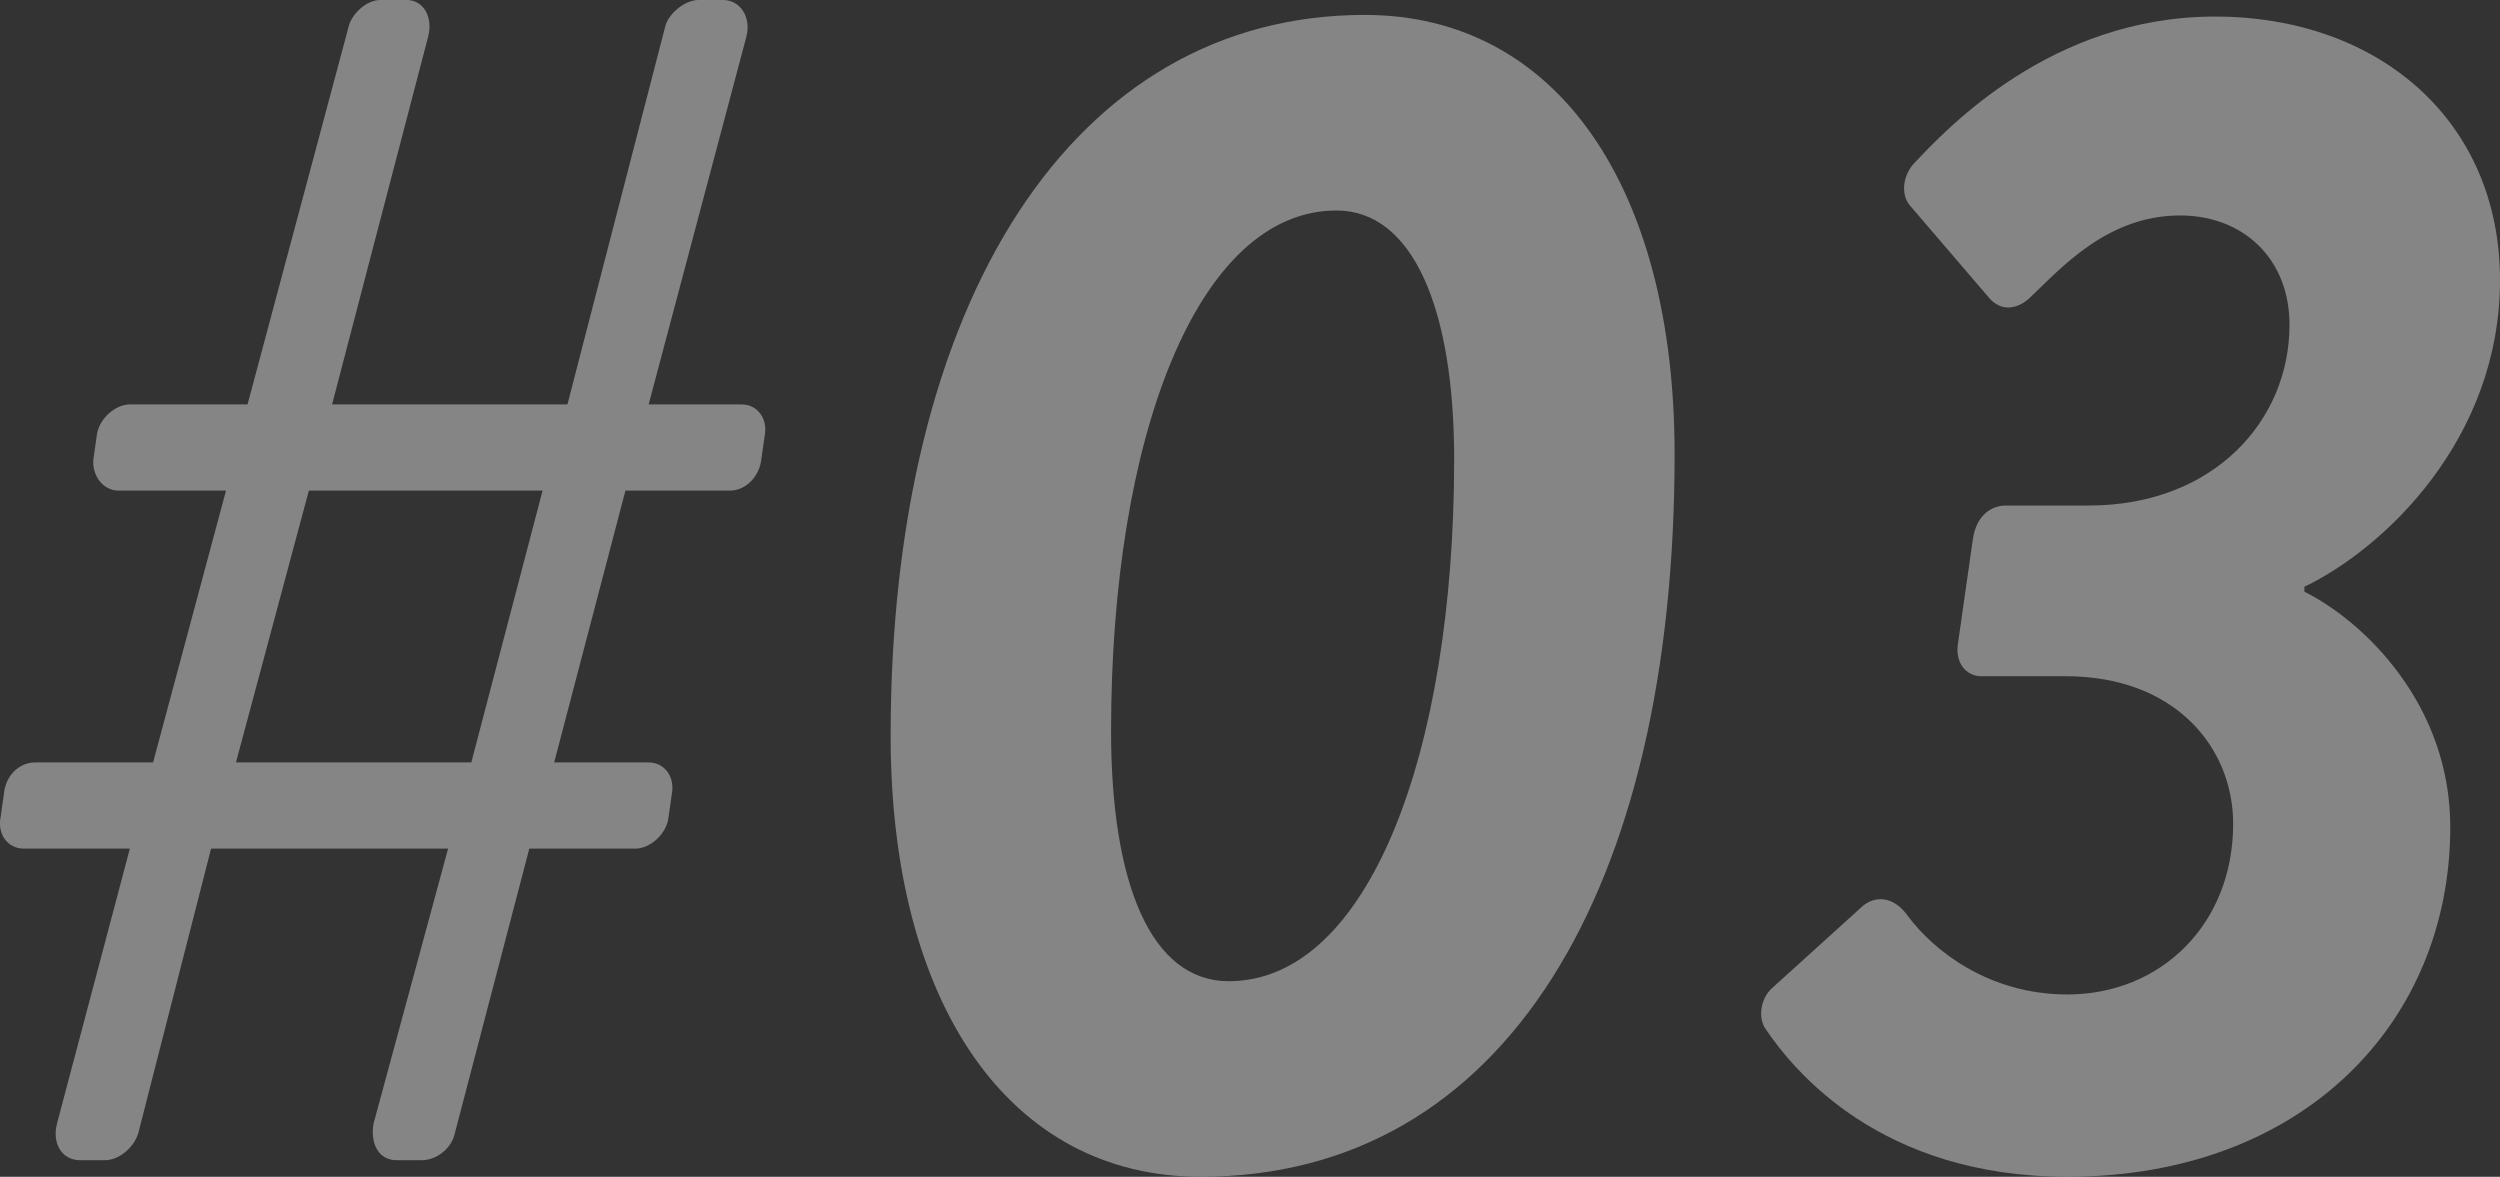 <?xml version="1.0" encoding="UTF-8"?>
<svg id="_レイヤー_2" data-name="レイヤー 2" xmlns="http://www.w3.org/2000/svg" width="211.17" height="99.4" viewBox="0 0 211.17 99.4">
  <rect x="0" y="0" width="211.17" height="99.4" fill="#333333" stroke="none"/>
  <defs>
    <style>
      .cls-1 {
        fill: #fff;
      }

      .cls-2 {
        opacity: .4;
      }
    </style>
  </defs>
  <g id="_レイヤー_2-2" data-name="レイヤー 2">
    <g class="cls-2">
      <g>
        <path class="cls-1" d="M10.97,71.68H2.01c-1.4,0-2.24-1.26-1.96-2.66l.28-1.96c.14-1.54,1.26-2.66,2.66-2.66h9.94l6.16-22.96h-9.1c-1.26,0-2.24-1.26-2.1-2.66l.28-1.96c.14-1.4,1.54-2.66,2.8-2.66h9.94L29.45,2.24c.28-1.12,1.54-2.24,2.66-2.24h2.24c1.4,0,2.24,1.4,1.82,3.08l-8.12,31.08h19.88L56.19,2.24c.28-1.12,1.68-2.24,2.8-2.24h2.1c1.4,0,2.38,1.4,1.96,3.08l-8.26,31.08h7.84c1.4,0,2.24,1.26,1.96,2.66l-.28,1.96c-.14,1.4-1.26,2.66-2.66,2.66h-8.82l-6.02,22.96h7.98c1.26,0,2.24,1.12,1.96,2.66l-.28,1.96c-.14,1.4-1.54,2.66-2.8,2.66h-8.96l-6.3,24.08c-.28,1.26-1.54,2.24-2.8,2.24h-2.1c-1.54,0-2.24-1.4-1.96-3.08l6.3-23.24h-20.02l-6.16,24.08c-.42,1.26-1.68,2.24-2.8,2.24h-2.1c-1.54,0-2.38-1.4-1.96-3.08l6.16-23.24ZM39.81,64.4l6.02-22.96h-19.74l-6.16,22.96h19.88Z"/>
        <path class="cls-1" d="M75.23,62.16c0-36.68,15.4-60.9,40.04-60.9,16.24,0,26.18,14.56,26.18,37.1,0,36.68-14.28,61.04-40.04,61.04-16.24,0-26.18-14.7-26.18-37.24ZM122.83,38.78c0-12.74-3.5-21-9.94-21-11.76,0-19.04,19.18-19.04,43.96,0,12.88,3.36,21.14,9.94,21.14,11.76,0,19.04-19.18,19.04-44.1Z"/>
        <path class="cls-1" d="M149.71,83.44l7.42-6.72c1.12-1.12,2.8-1.12,4.06.7,2.1,2.8,6.72,6.58,13.44,6.58,7.84,0,14-5.88,14-14.42,0-6.44-4.9-12.46-14.14-12.46h-7.14c-1.26,0-2.24-1.12-1.96-2.8l1.26-8.82c.28-1.82,1.4-2.8,2.8-2.8h7c10.5,0,16.94-7.14,16.94-15.26,0-5.6-3.92-9.24-9.24-9.24-6.16,0-10.08,4.48-12.6,6.86-1.12,1.12-2.52,1.26-3.5.14l-6.72-7.84c-.84-.98-.56-2.66.42-3.64,2.66-2.8,11.48-12.32,25.34-12.32s24.08,8.82,24.08,22.26-9.8,22.68-16.52,25.9v.42c5.04,2.52,12.32,9.52,12.32,19.88,0,16.52-12.46,29.54-32.34,29.54-15.82,0-23.1-8.96-25.48-12.46-.7-.98-.42-2.66.56-3.5Z"/>
      </g>
    </g>
  </g>
</svg>